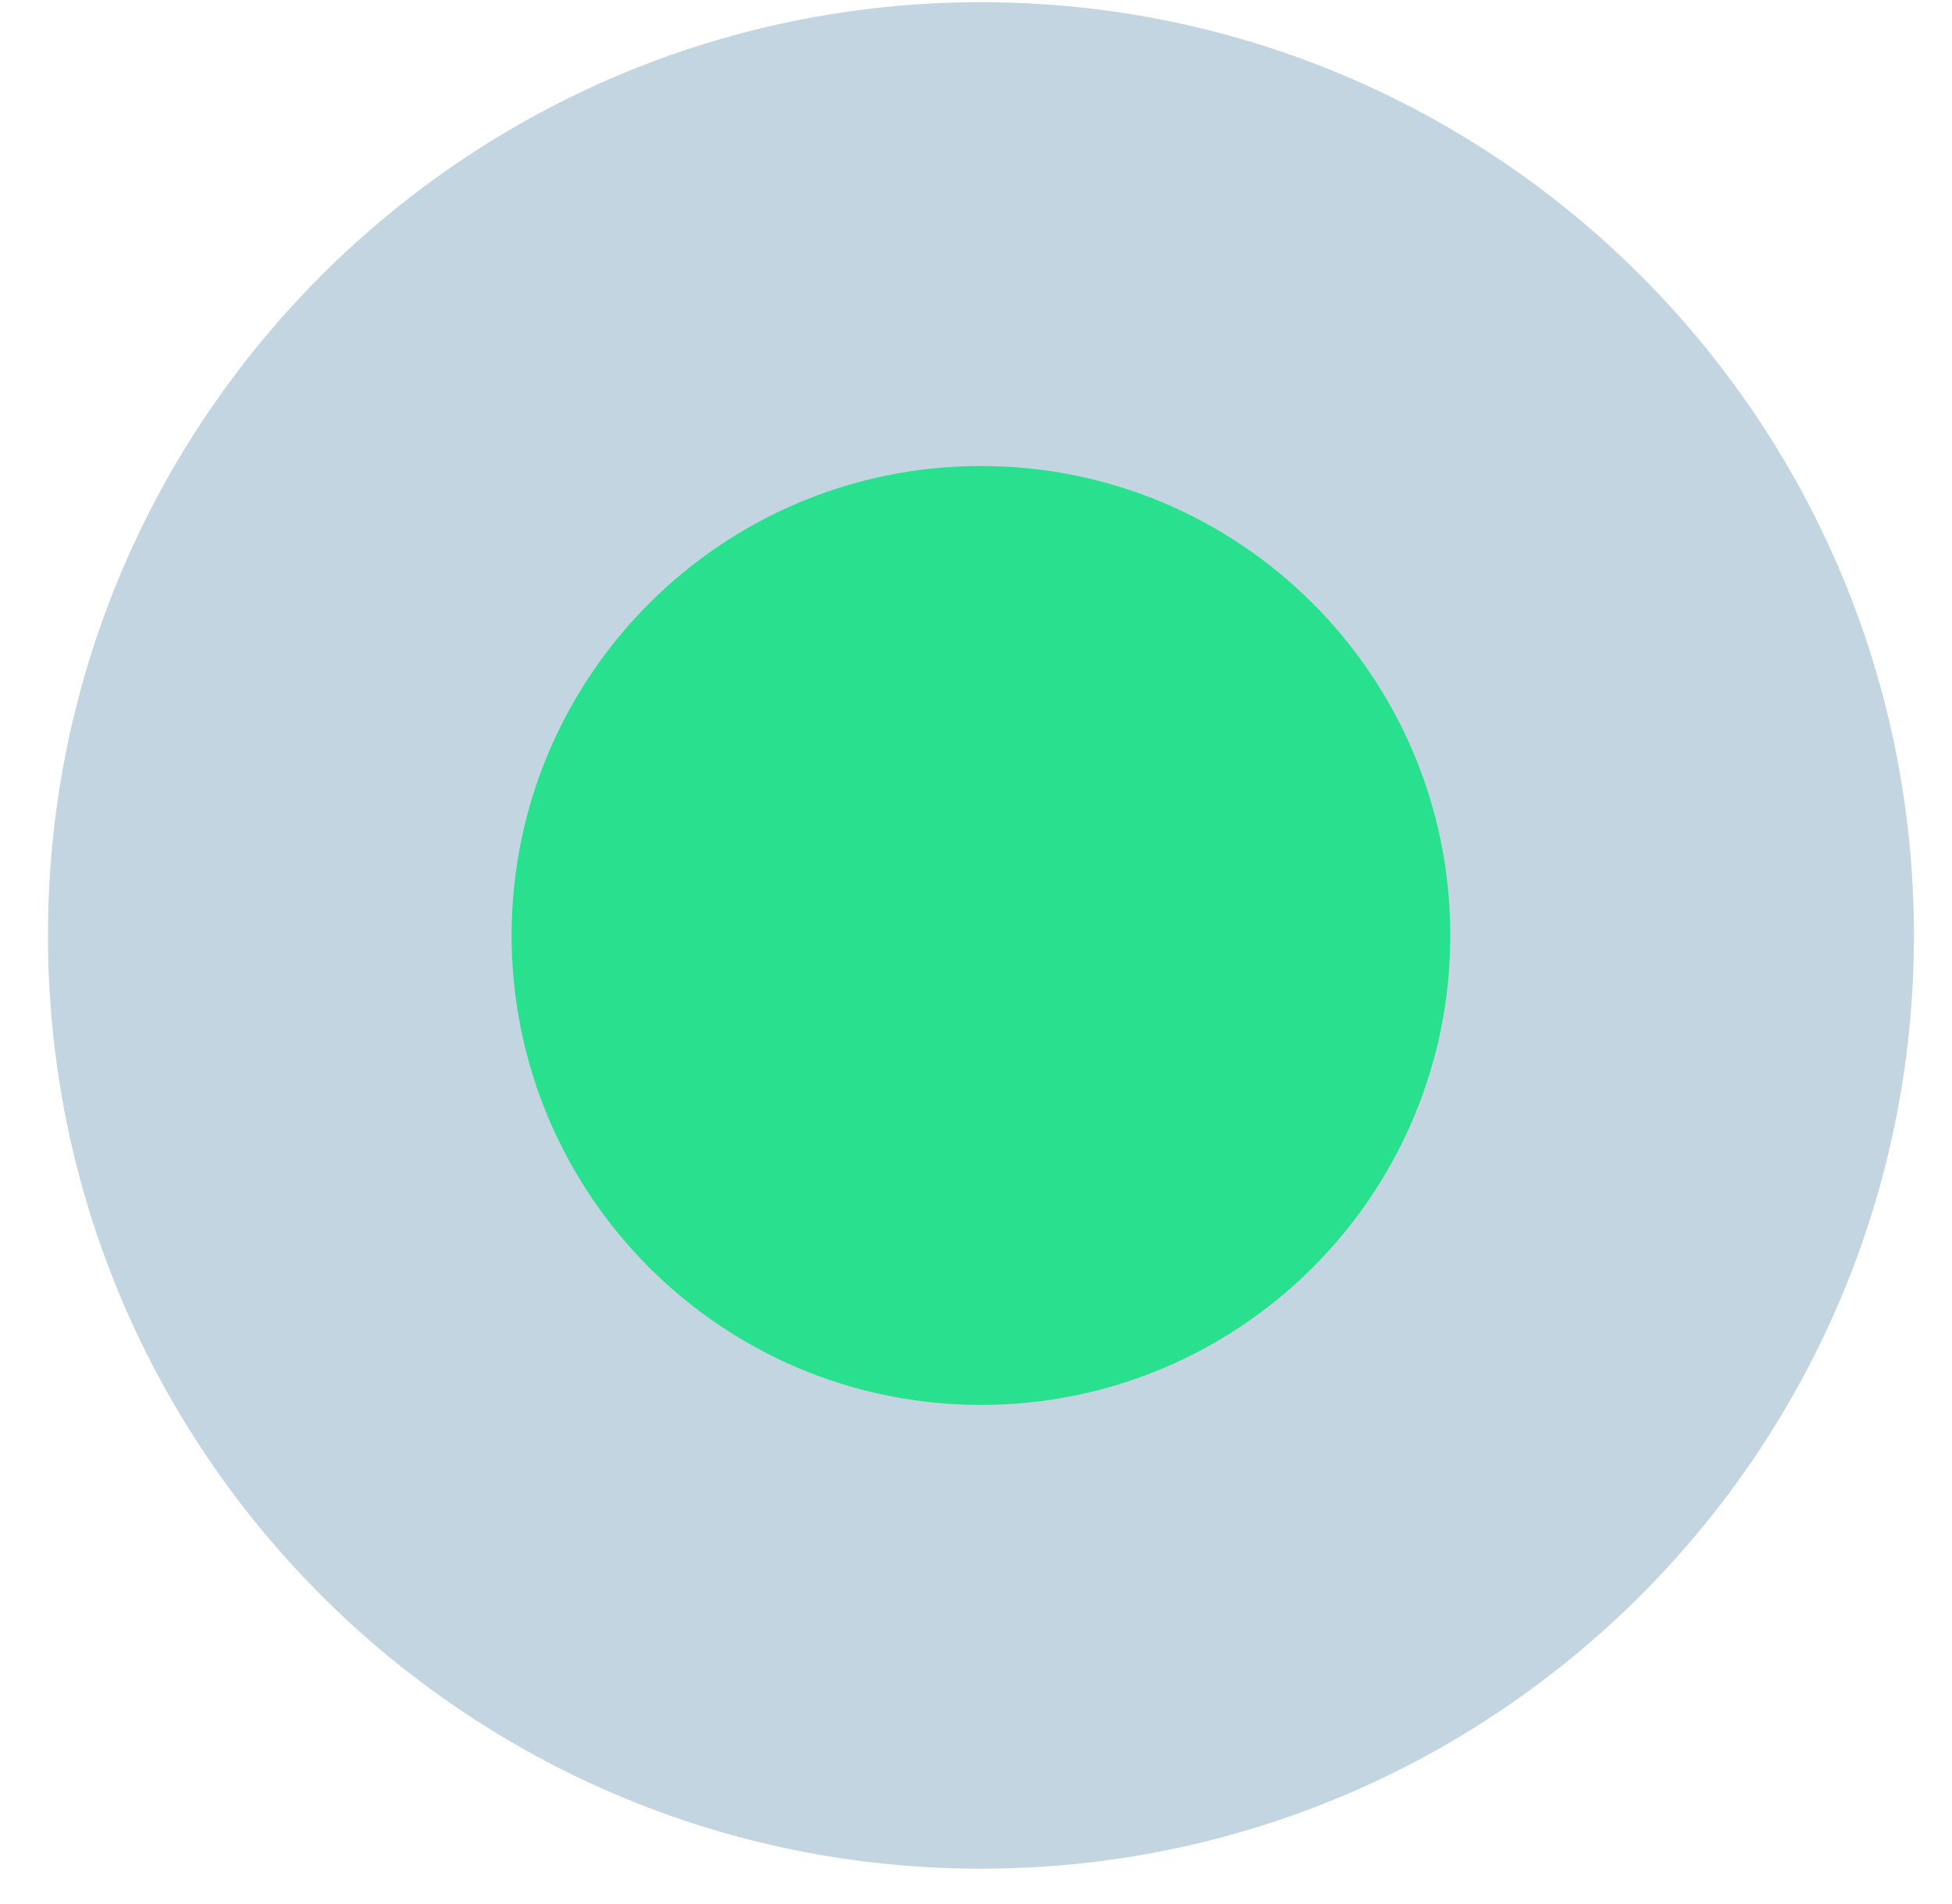<?xml version="1.0" encoding="UTF-8"?> <svg xmlns="http://www.w3.org/2000/svg" width="40" height="39" viewBox="0 0 40 39" fill="none"> <path opacity="0.3" d="M20.102 38.285C30.66 38.285 39.22 29.725 39.22 19.165C39.22 8.605 30.66 0.045 20.102 0.045C9.543 0.045 0.983 8.605 0.983 19.165C0.983 29.725 9.543 38.285 20.102 38.285Z" fill="#377397"></path> <path d="M20.102 28.783C25.413 28.783 29.719 24.477 29.719 19.165C29.719 13.853 25.413 9.547 20.102 9.547C14.79 9.547 10.484 13.853 10.484 19.165C10.484 24.477 14.79 28.783 20.102 28.783Z" fill="#28E08E"></path> </svg> 